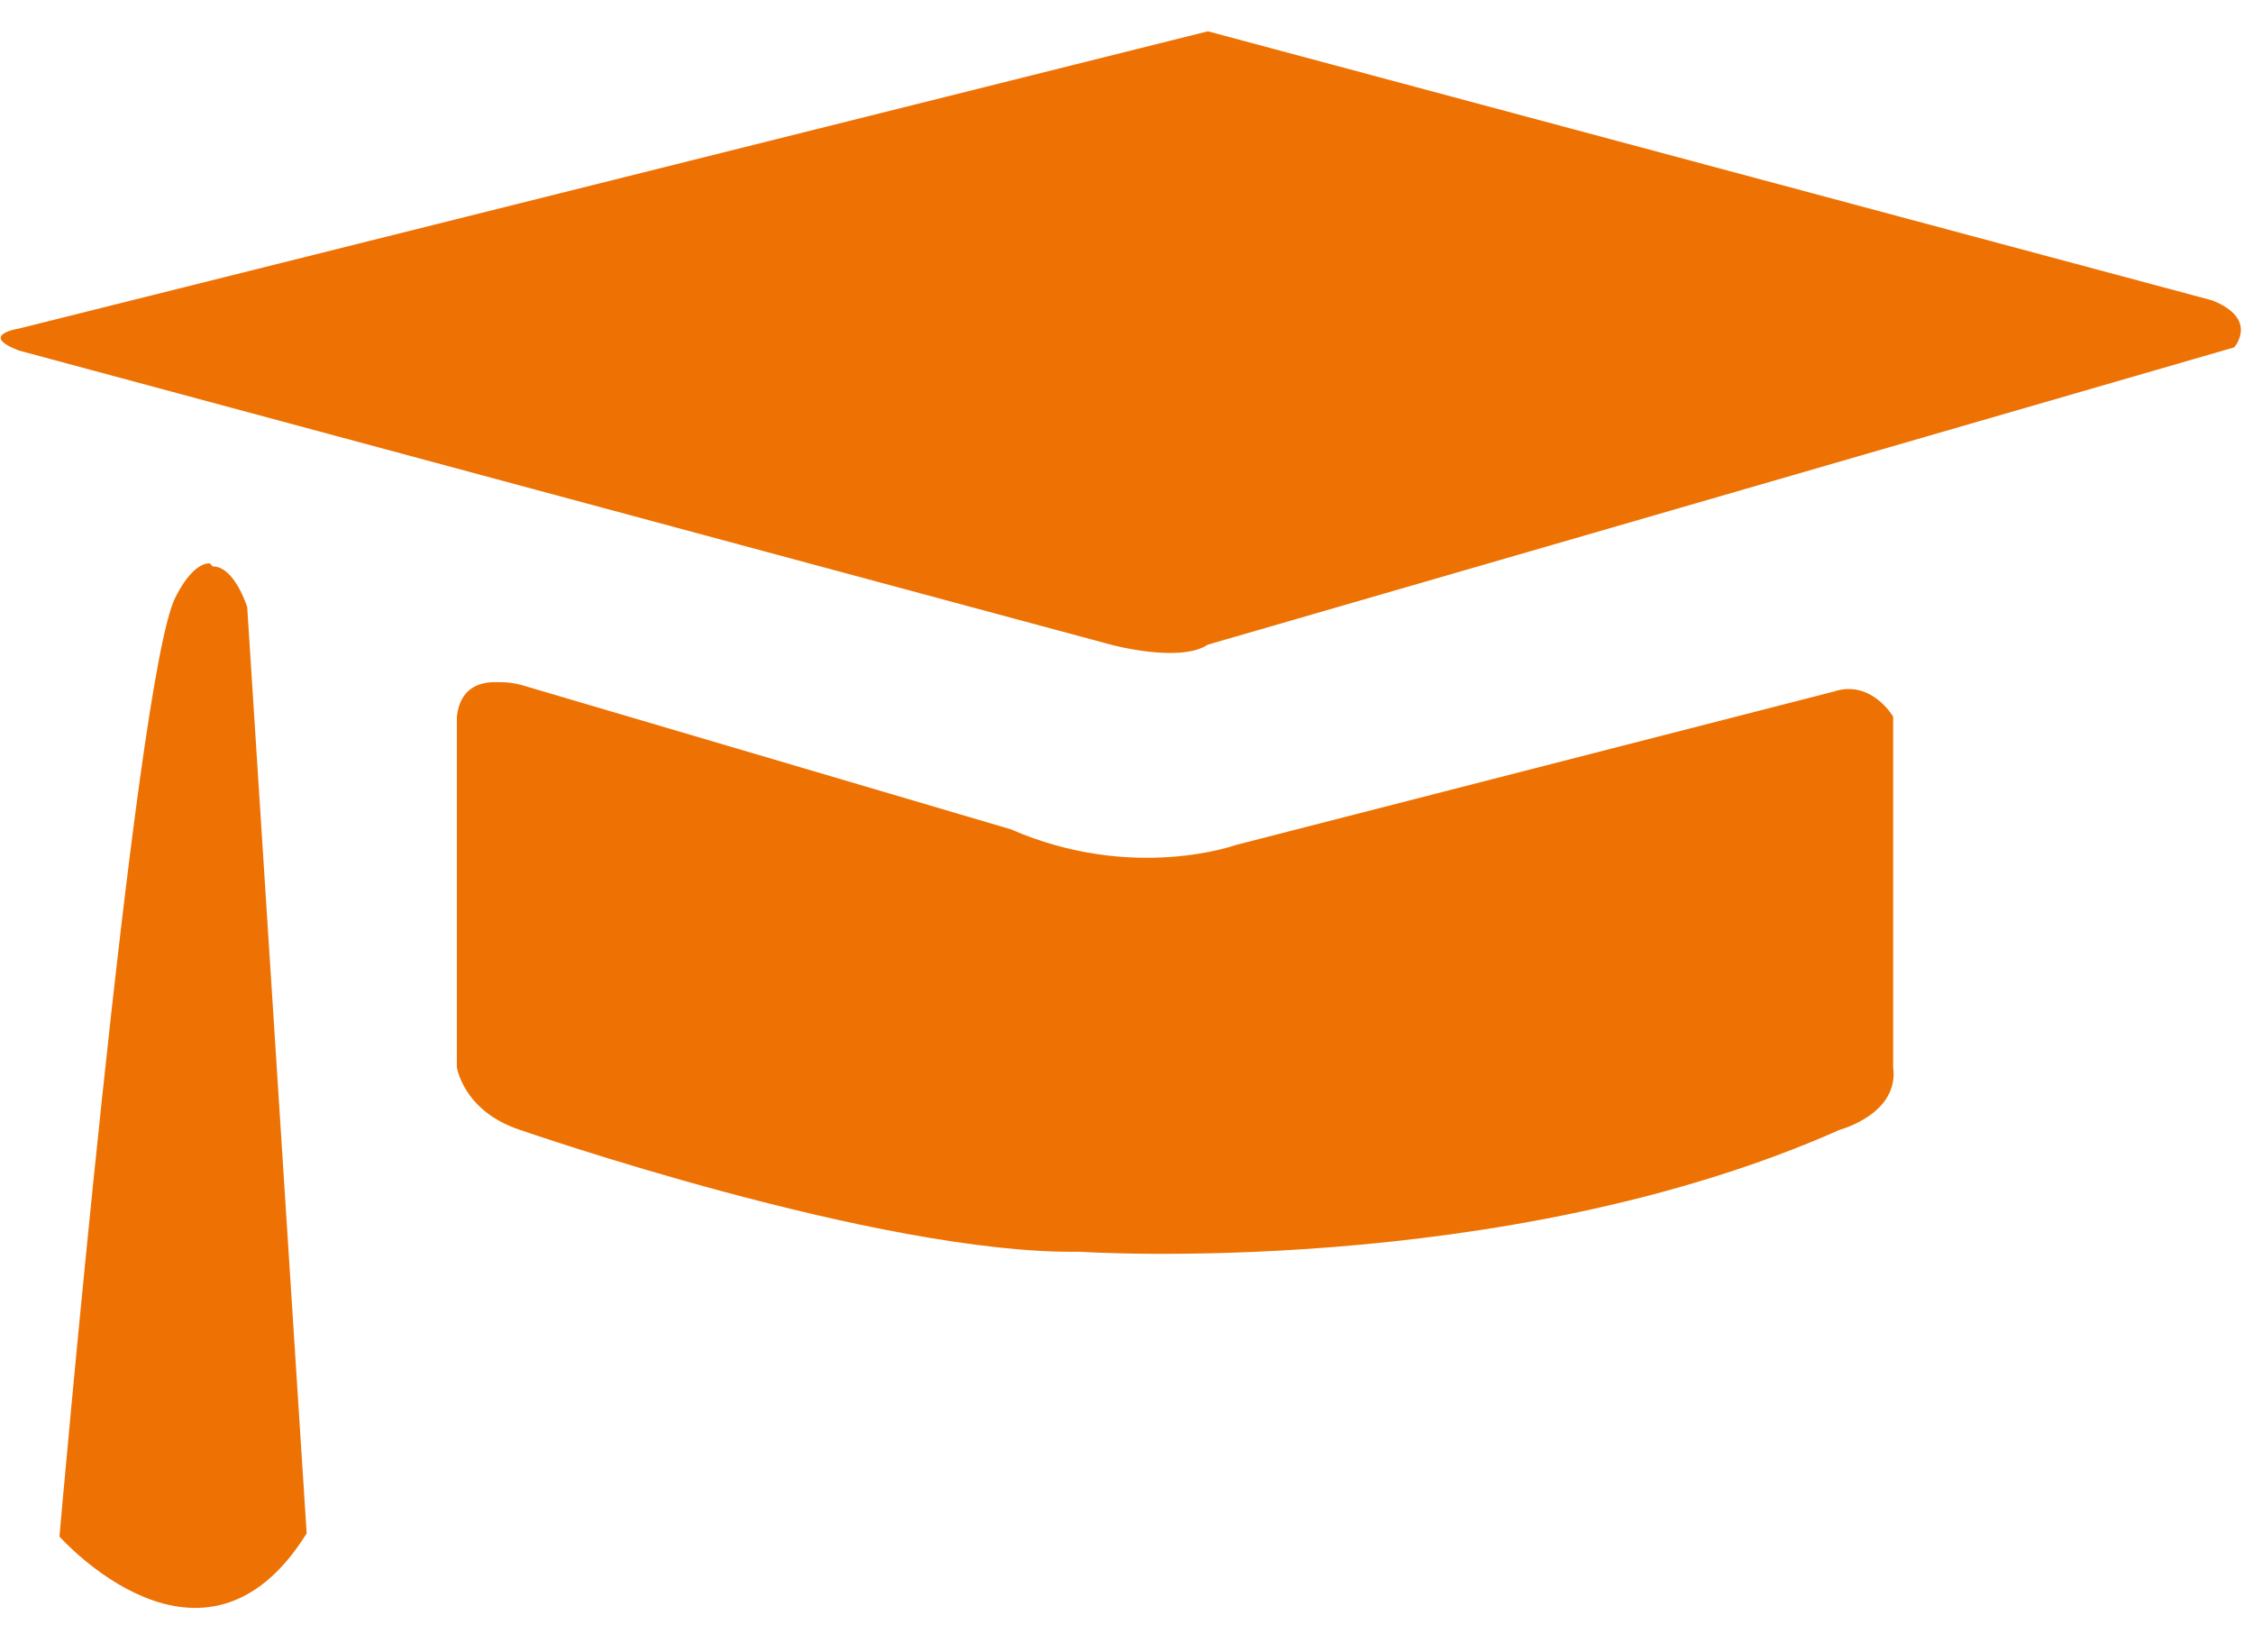 <?xml version="1.0" encoding="UTF-8"?>
<svg id="Ebene_1" xmlns="http://www.w3.org/2000/svg" version="1.1" viewBox="0 0 72 52.8">
  <!-- Generator: Adobe Illustrator 29.1.0, SVG Export Plug-In . SVG Version: 2.1.0 Build 142)  -->
  <defs>
    <style>
      .st0 {
        fill: #ed7203;
      }
    </style>
  </defs>
  <path id="path1" class="st0" d="M16,21.8c.4,0,.7.1.7.1l15.6,4.6c3.9,1.7,7.2.5,7.2.5l19.1-4.9c1.2-.4,1.9.8,1.9.8v11.2c.2,1.5-1.7,2-1.7,2-10.8,4.8-24.3,3.9-24.3,3.9-6.4.1-17.9-3.9-17.9-3.9-1.8-.6-2-2-2-2v-11.2c.1-.9.7-1.1,1.2-1.1ZM6.8,18.1c.7,0,1.1,1.3,1.1,1.3l1.9,29.6c-3.3,5.3-7.9.1-7.9.1,0,0,2.4-27.4,3.7-30,.4-.8.8-1.1,1.1-1.1ZM38.6,1l32.1,8.6c1.5.6.7,1.5.7,1.5l-32.8,9.5c-.9.6-3.1,0-3.1,0L.6,11.2c-1.3-.5,0-.7,0-.7L38.6,1Z"/>
</svg>